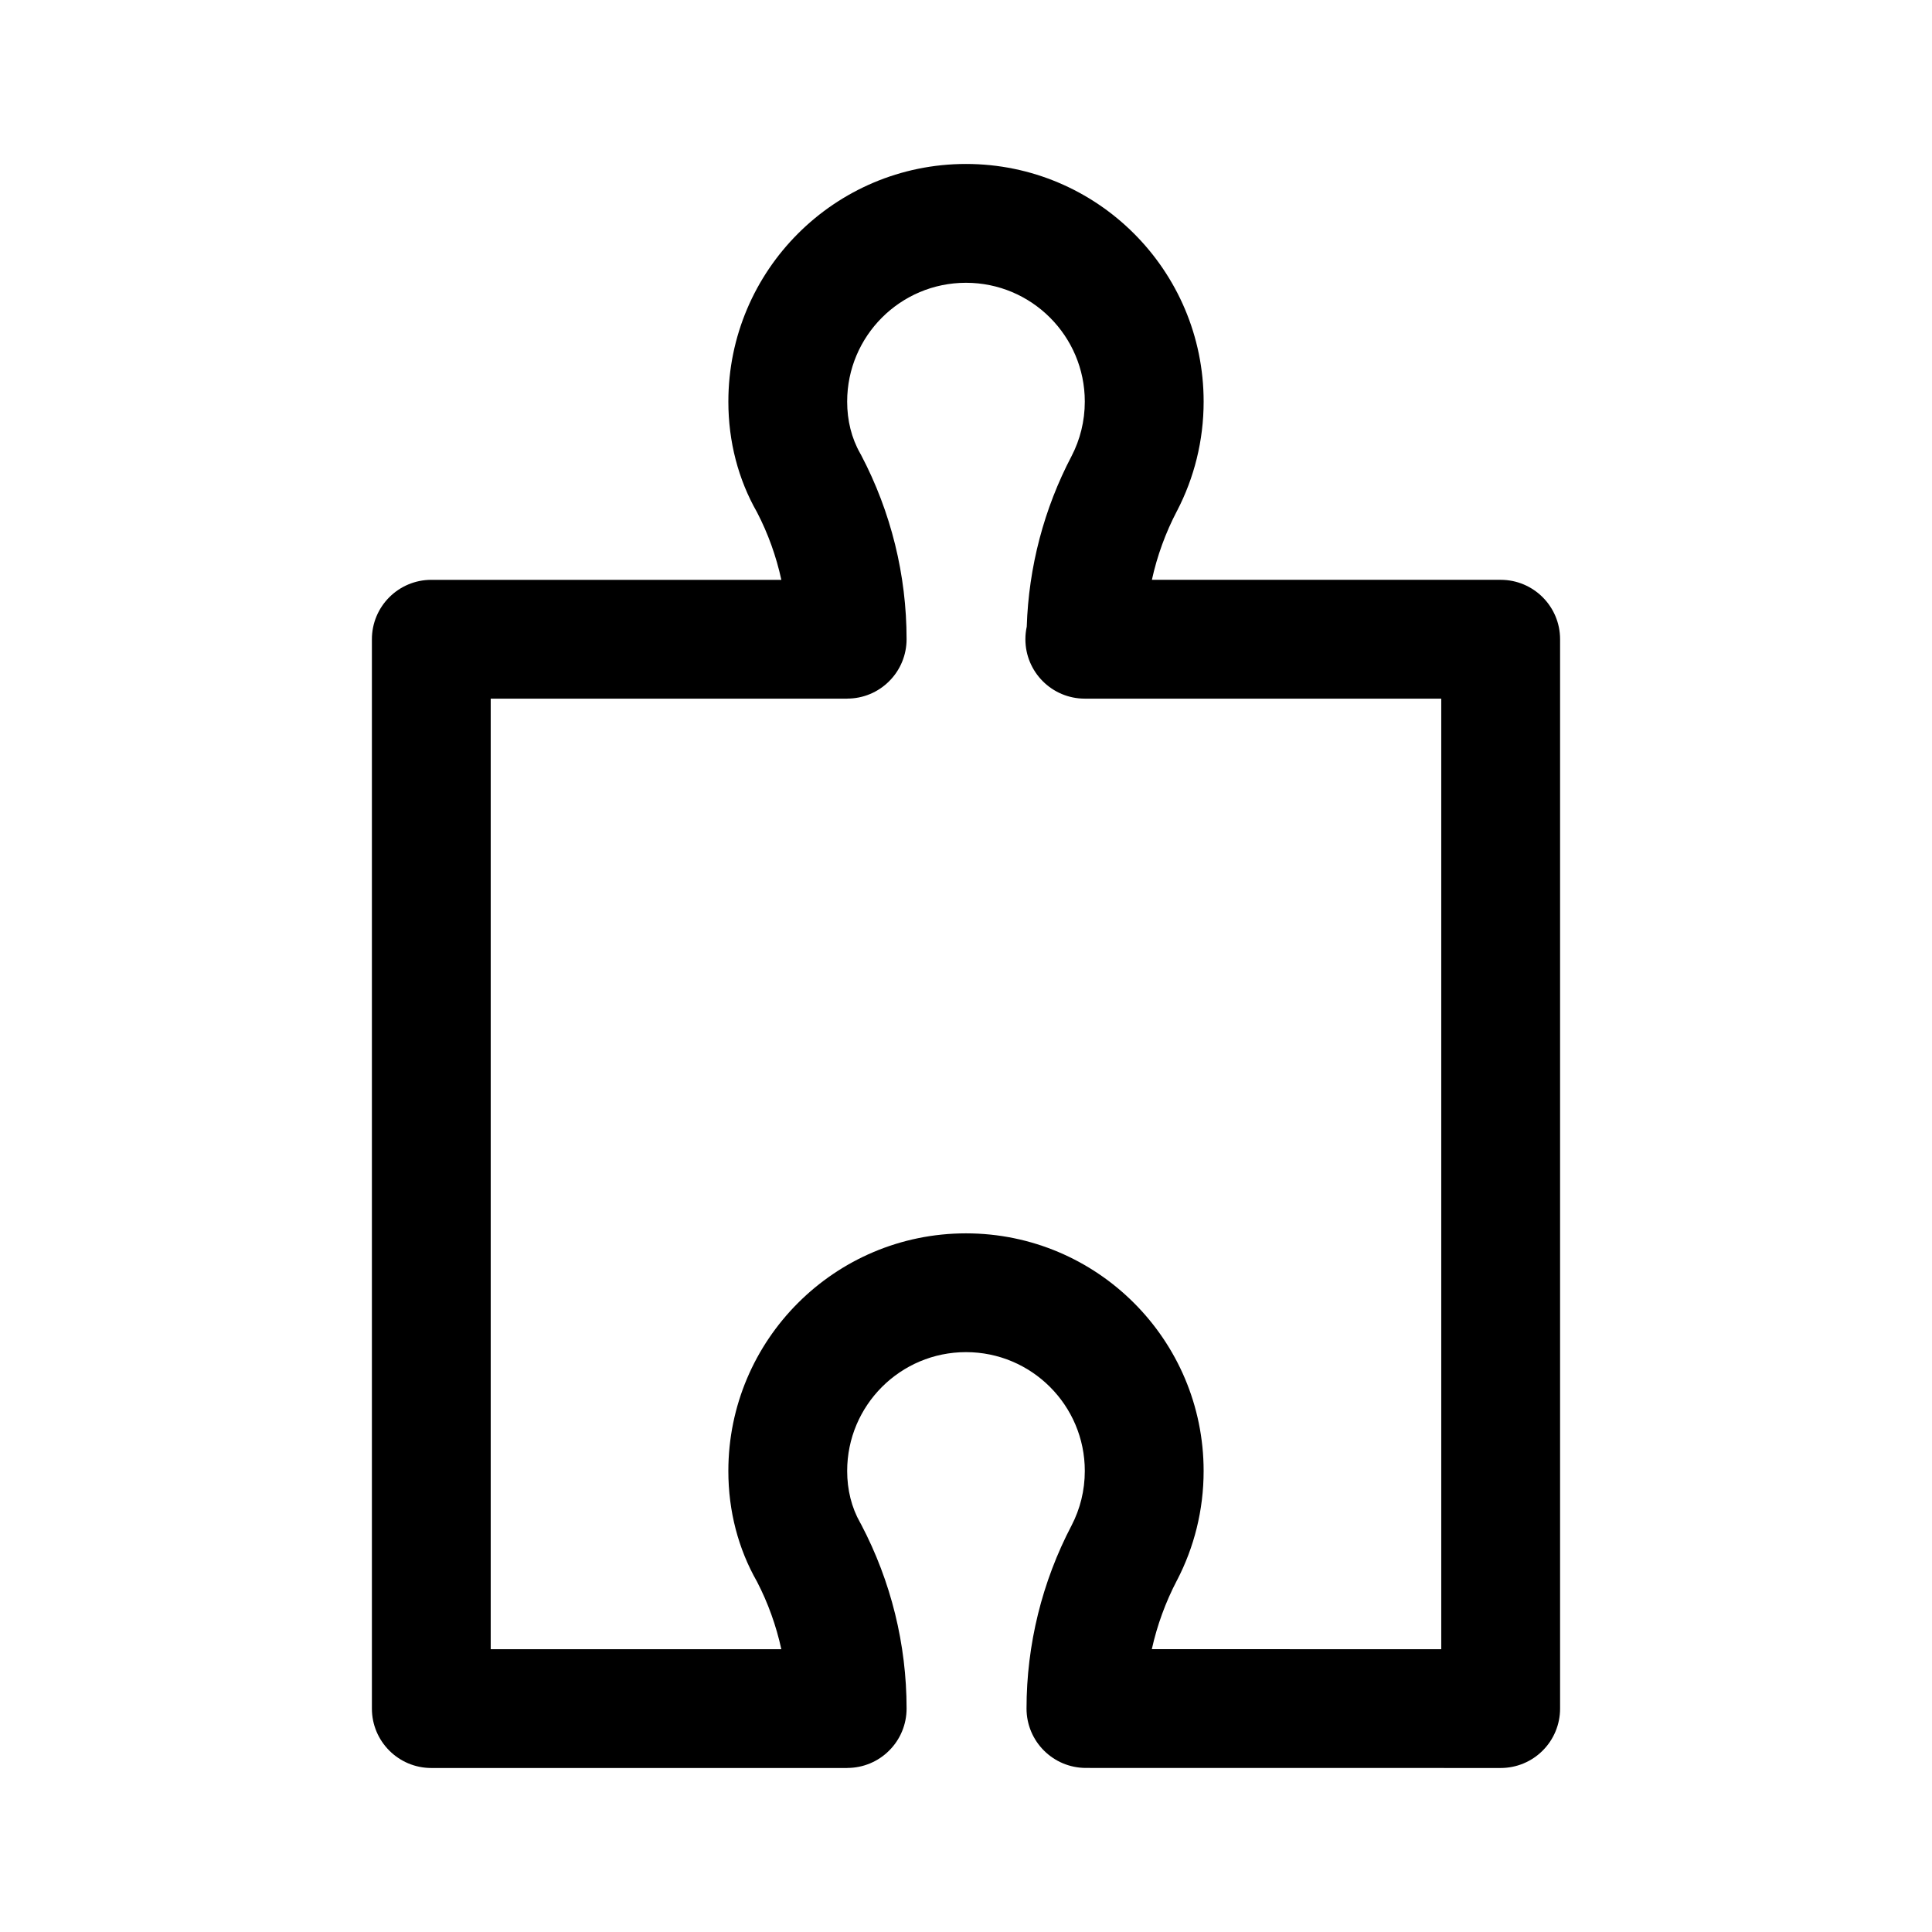 <?xml version="1.0" encoding="UTF-8"?>
<!-- Uploaded to: ICON Repo, www.svgrepo.com, Generator: ICON Repo Mixer Tools -->
<svg fill="#000000" width="800px" height="800px" version="1.1" viewBox="144 144 512 512" xmlns="http://www.w3.org/2000/svg">
 <path d="m258.3 612.54h110.21l0.016-0.016c4.172 0 8.172-1.652 11.117-4.613 2.961-2.945 4.613-6.941 4.613-11.133 0-16.988-4.125-33.707-12.027-48.758-0.078-0.156-0.172-0.332-0.27-0.488-2.297-4.047-3.449-8.738-3.449-13.715 0-17.383 14.105-31.488 31.488-31.488 17.383 0 31.488 14.105 31.488 31.488 0 5.195-1.258 10.109-3.496 14.422-7.824 14.926-11.949 31.613-11.949 48.539 0 8.707 7.055 15.742 15.742 15.742l109.91 0.016c4.172 0 8.188-1.652 11.133-4.613 2.961-2.945 4.613-6.957 4.613-11.133v-283.39c0-8.691-7.055-15.742-15.742-15.742h-92.434c1.387-6.328 3.621-12.469 6.644-18.246 0.016-0.031 0.031-0.062 0.047-0.078 4.488-8.66 7.023-18.484 7.023-28.906 0-34.762-28.215-62.977-62.977-62.977s-62.977 28.215-62.977 62.977c0 10.645 2.644 20.656 7.59 29.316 2.914 5.606 5.086 11.652 6.453 17.918h-92.766c-8.691 0-15.742 7.055-15.742 15.742v283.39c0 8.691 7.055 15.742 15.742 15.742zm157.8-302.49c0.504-15.777 4.566-31.25 11.887-45.199 2.234-4.312 3.496-9.227 3.496-14.422 0-17.383-14.105-31.488-31.488-31.488-17.383 0-31.488 14.105-31.488 31.488 0 4.977 1.148 9.668 3.449 13.715 0.094 0.156 0.188 0.332 0.27 0.488 7.902 15.051 12.027 31.773 12.027 48.758 0 4.188-1.652 8.188-4.613 11.133-2.945 2.961-6.941 4.613-11.117 4.613l-0.016 0.016h-94.465v251.91h77.02c-1.371-6.266-3.543-12.312-6.453-17.918-4.945-8.66-7.59-18.672-7.59-29.316 0-34.762 28.215-62.977 62.977-62.977 34.762 0 62.977 28.215 62.977 62.977 0 10.422-2.535 20.246-7.023 28.906-0.016 0.016-0.031 0.047-0.047 0.078-3.023 5.777-5.258 11.918-6.66 18.23l76.703 0.016v-251.91h-94.465c-8.691 0-15.742-7.055-15.742-15.742 0-1.148 0.125-2.266 0.363-3.352z" fill-rule="evenodd"/>
</svg>